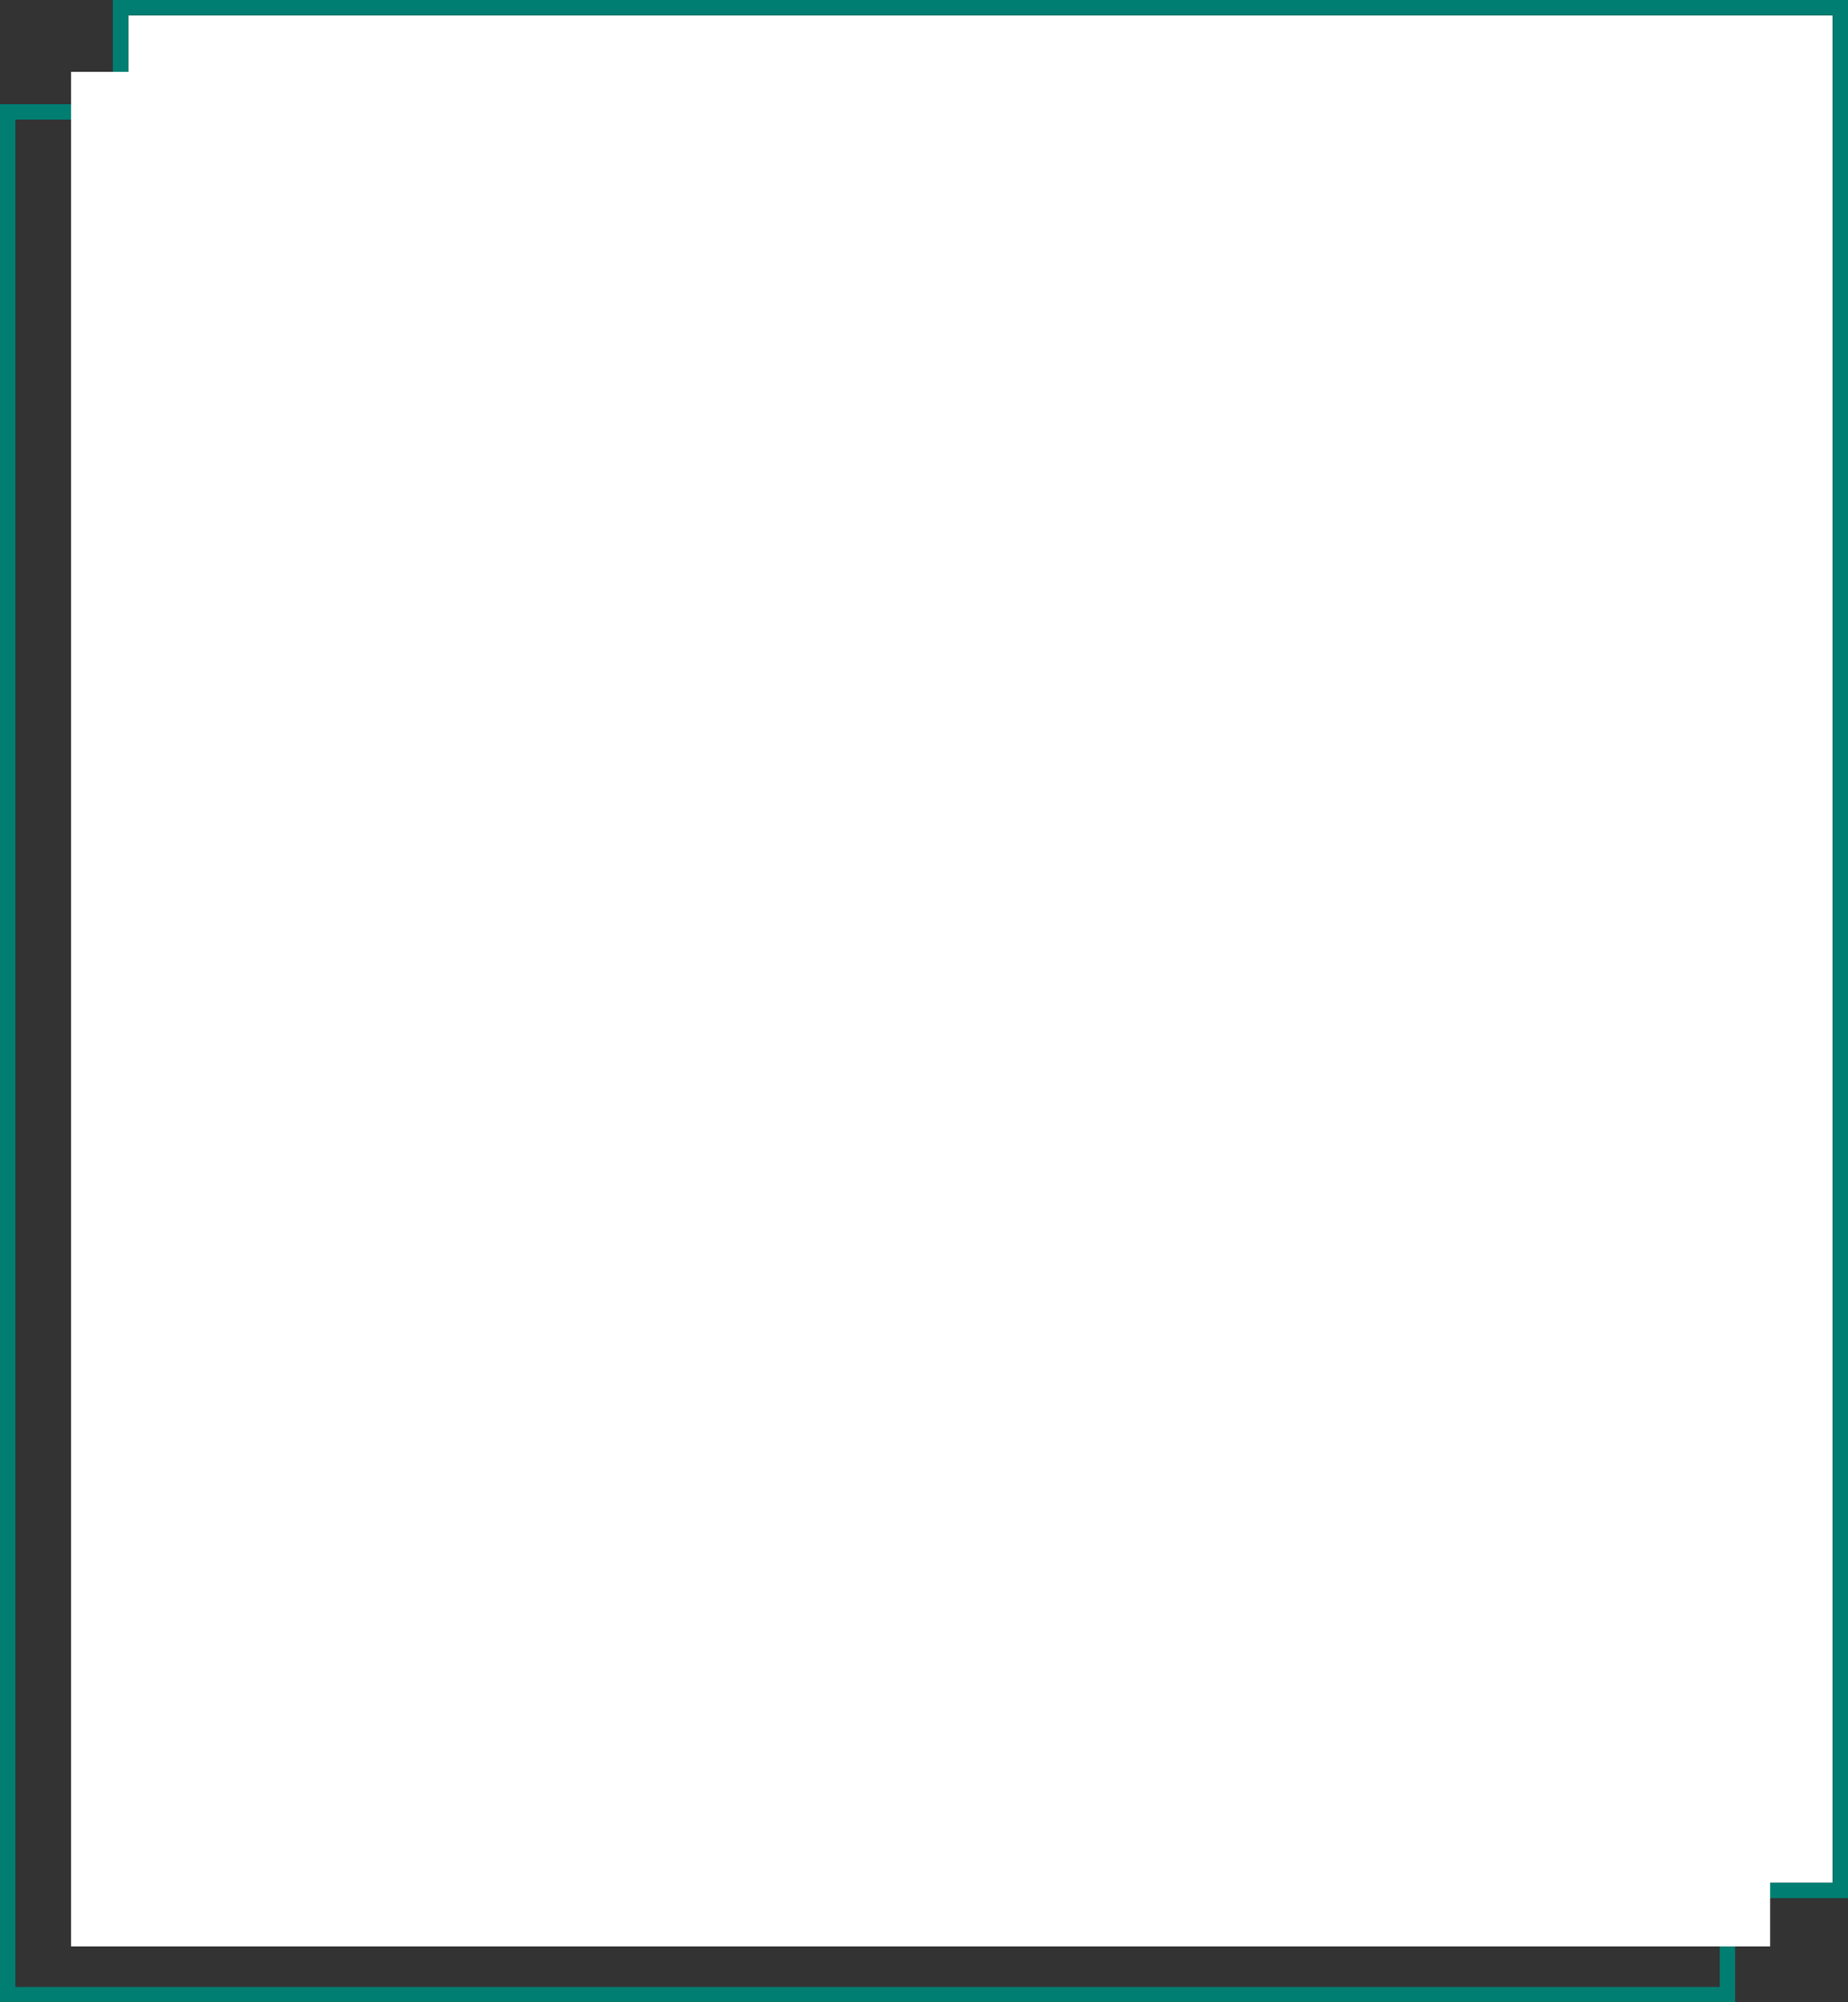 <svg xmlns="http://www.w3.org/2000/svg" width="360.024" height="389.902" viewBox="0 0 360.024 389.902">
  <rect x="0" y="0" width="360.024" height="389.902" fill="#333333" stroke="none"/>
  <g id="aboutfram" transform="translate(-647.298 -2409.365)">
    <g id="Rectangle_87" data-name="Rectangle 87" transform="translate(650.298 2432.66)" fill="rgba(255,255,255,0)" stroke="#007e72" stroke-width="3">
      <rect width="332.039" height="363.608" stroke="none"/>
      <rect x="-1.5" y="-1.5" width="335.039" height="366.608" fill="none"/>
    </g>
    <g id="Rectangle_111" data-name="Rectangle 111" transform="translate(672.284 2412.365)" fill="#fff" stroke="#007e72" stroke-width="3">
      <rect width="332.039" height="363.608" stroke="none"/>
      <rect x="-1.5" y="-1.5" width="335.039" height="366.608" fill="none"/>
    </g>
    <rect id="Rectangle_427" data-name="Rectangle 427" width="331" height="365" transform="translate(661.154 2423.365)" fill="#fff"/>
  </g>
</svg>
